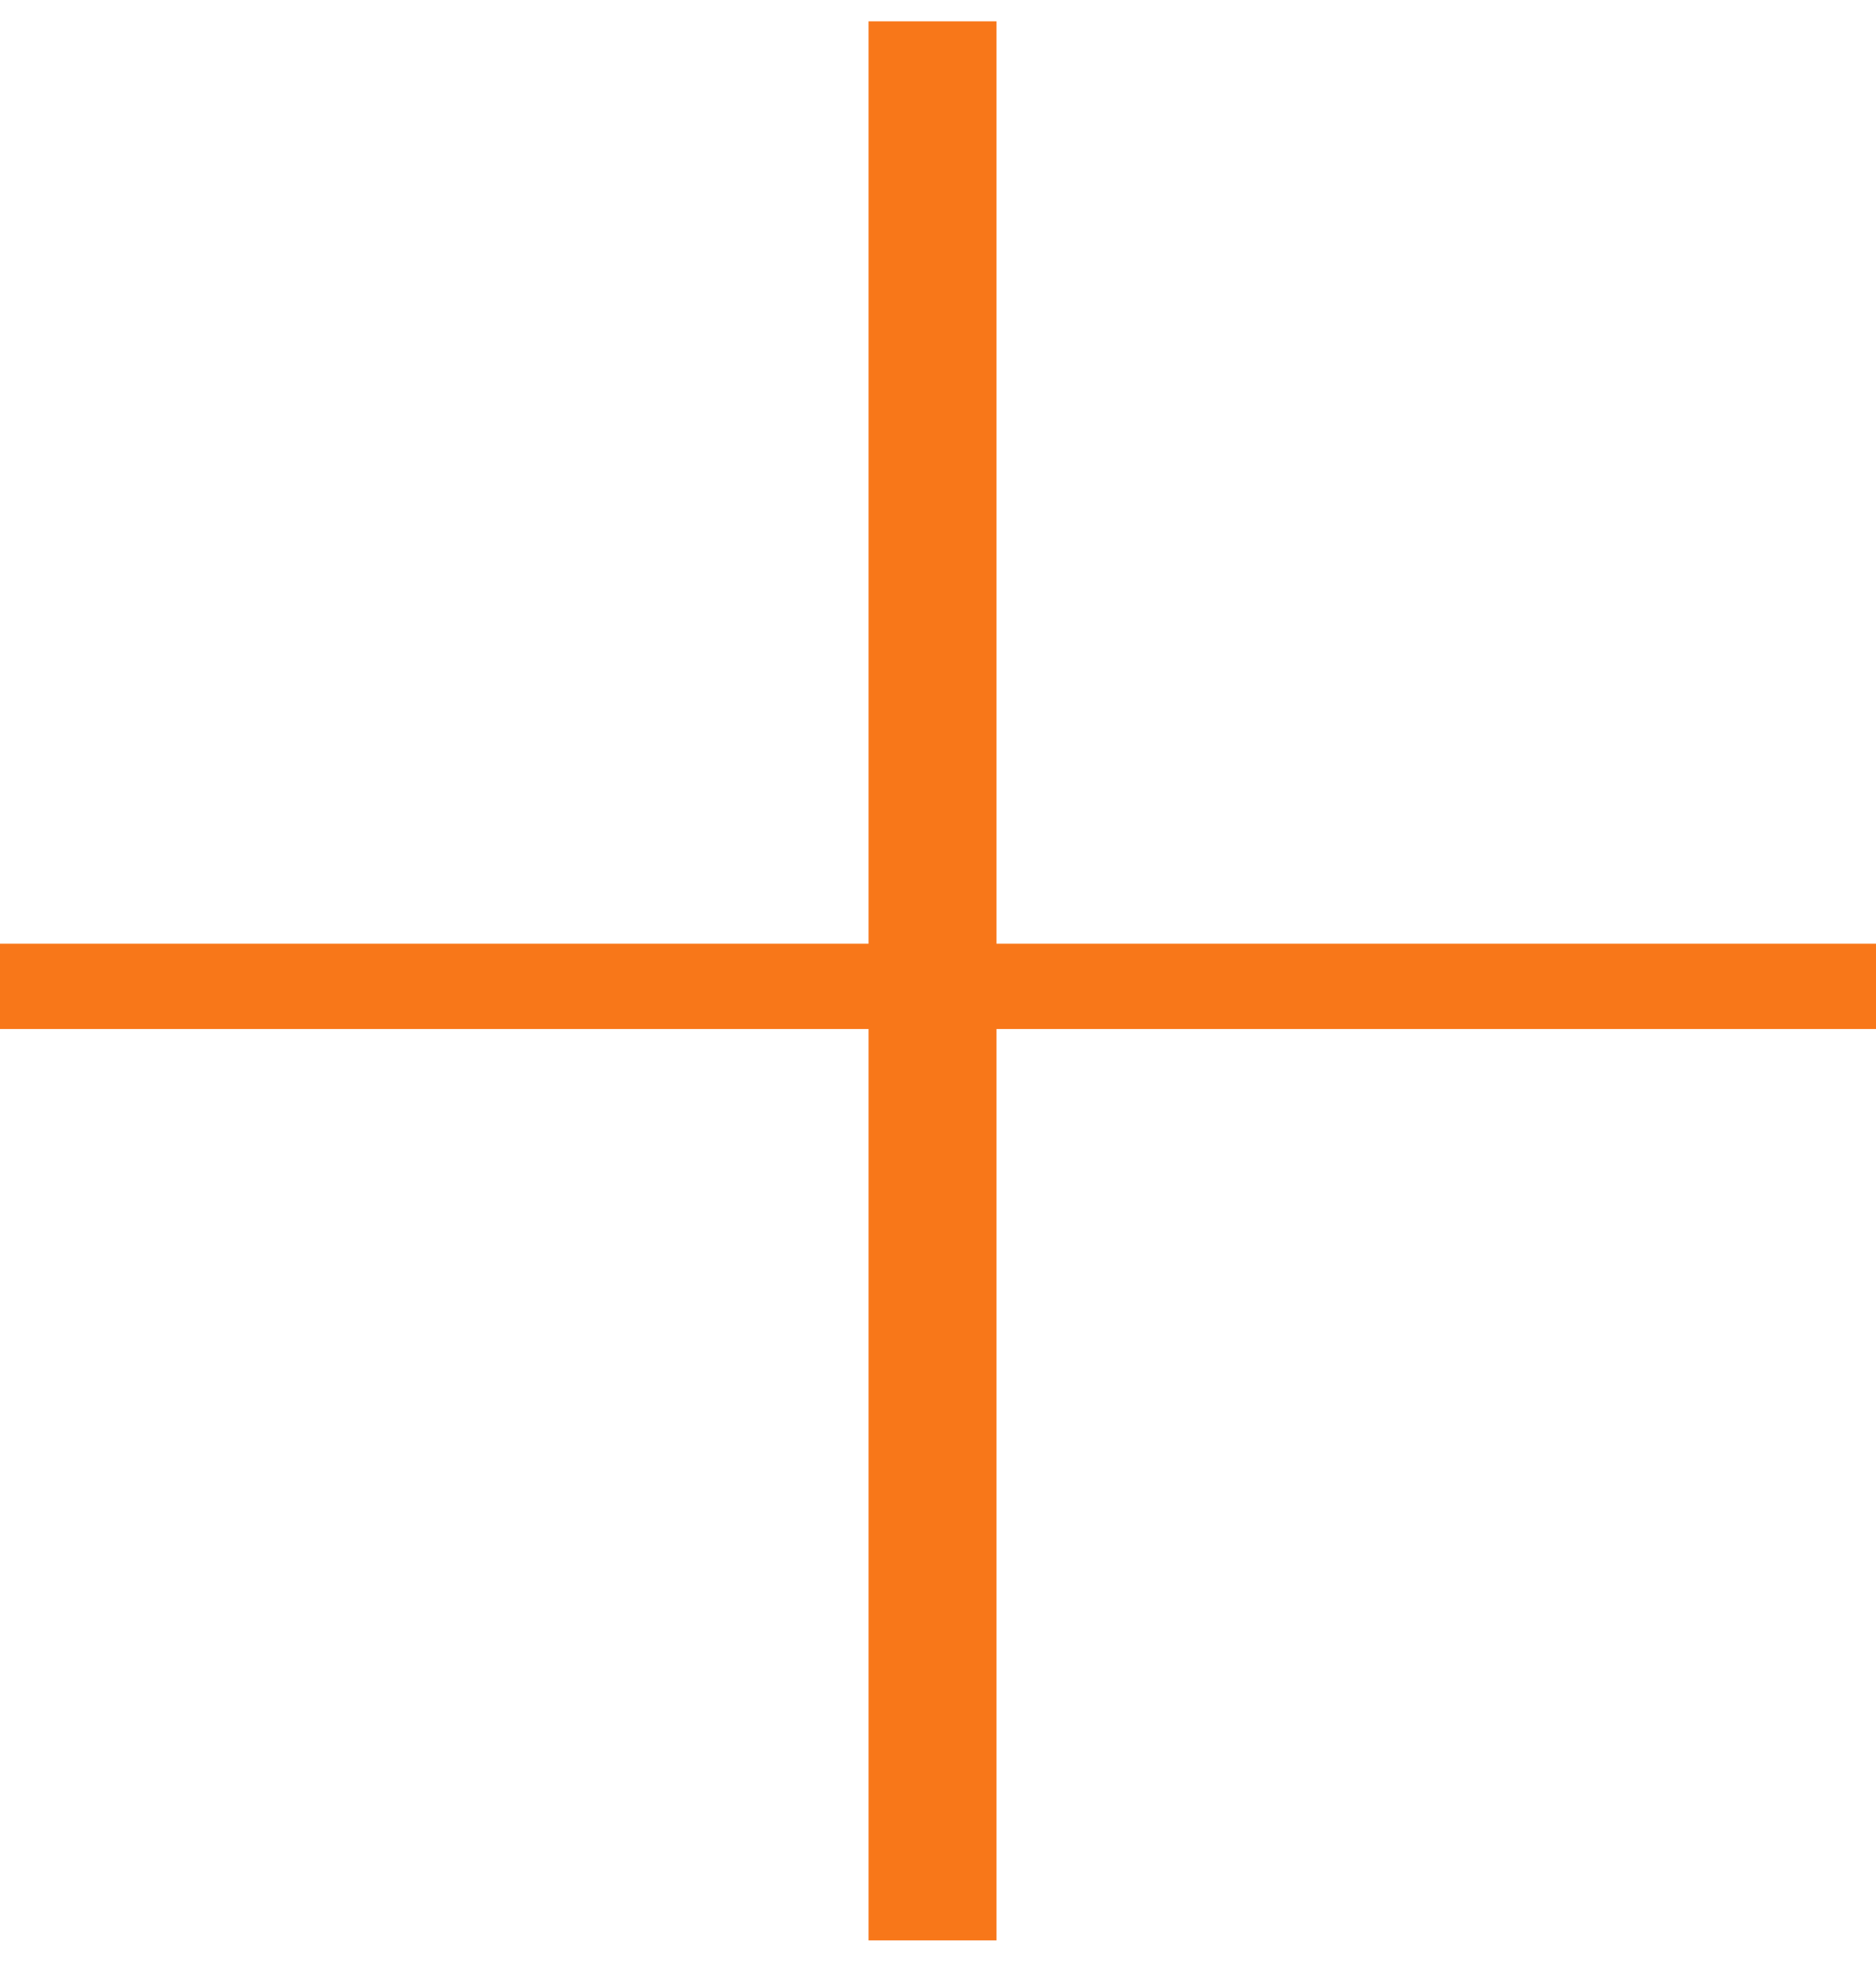 <svg width="44" height="46" viewBox="0 0 44 46" fill="none" xmlns="http://www.w3.org/2000/svg">
<path d="M21.871 2V44" stroke="#F87719" stroke-width="3" stroke-linecap="square"/>
<path d="M21.871 2V44" stroke="#F87719" stroke-width="2" stroke-linecap="square"/>
<path d="M43 23.129L1 23.129" stroke="#F87719" stroke-width="2" stroke-linecap="square"/>
</svg>

